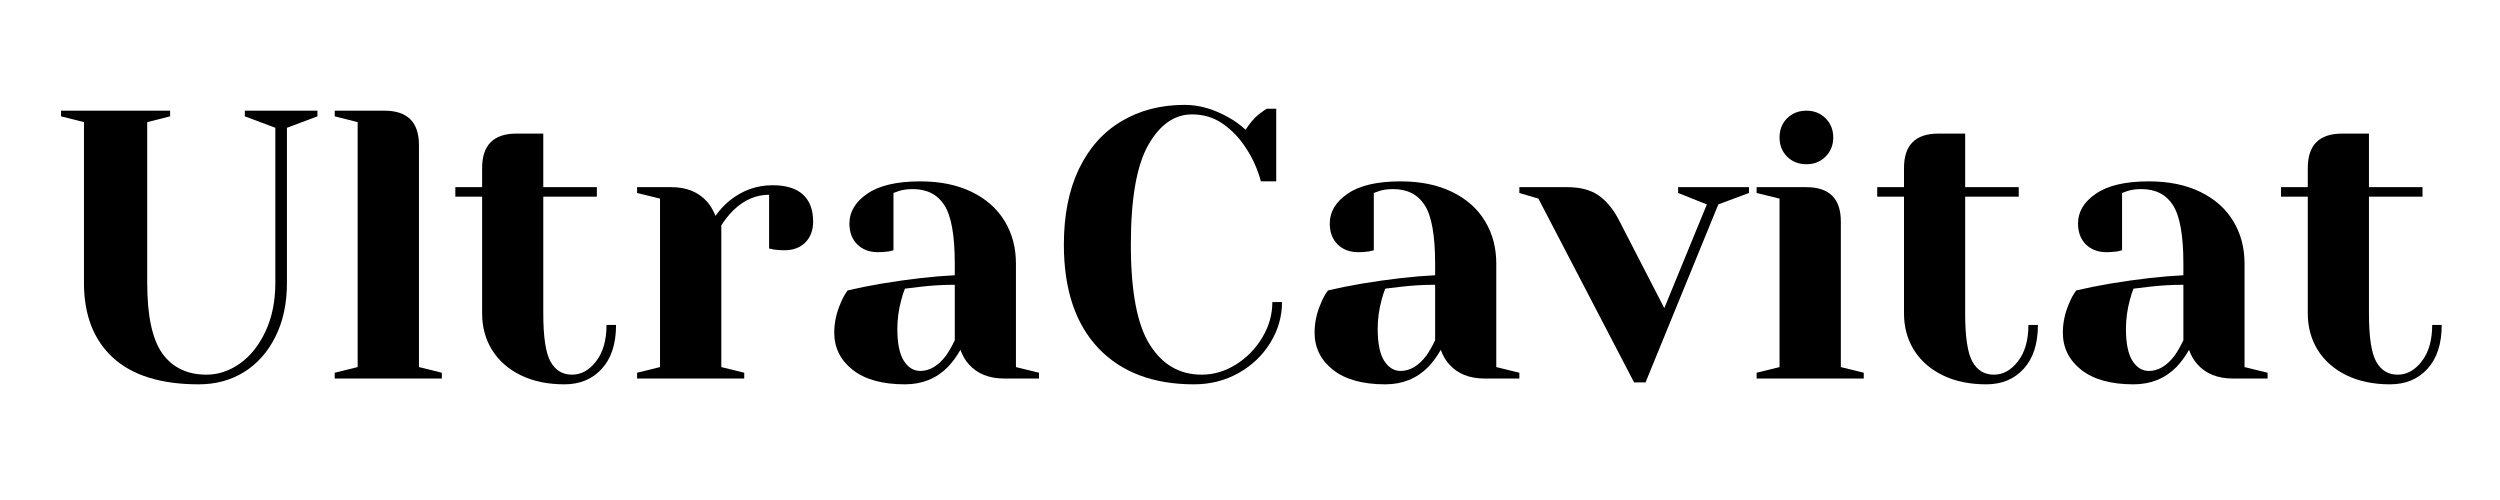 <?xml version="1.0" encoding="UTF-8"?>
<svg xmlns="http://www.w3.org/2000/svg" xmlns:xlink="http://www.w3.org/1999/xlink" width="350" zoomAndPan="magnify" viewBox="0 0 262.5 52.5" height="70" preserveAspectRatio="xMidYMid meet" version="1.0">
  <defs>
    <g></g>
  </defs>
  <g fill="#000000" fill-opacity="1">
    <g transform="translate(5.004, 39.746)">
      <g>
        <path d="M 15.875 0.609 C 11.906 0.609 8.898 -0.32 6.859 -2.188 C 4.828 -4.051 3.812 -6.672 3.812 -10.047 L 3.812 -26.922 L 1.406 -27.531 L 1.406 -28.125 L 12.859 -28.125 L 12.859 -27.531 L 10.453 -26.922 L 10.453 -10.047 C 10.453 -6.586 10.984 -4.113 12.047 -2.625 C 13.117 -1.145 14.66 -0.406 16.672 -0.406 C 17.91 -0.406 19.082 -0.797 20.188 -1.578 C 21.301 -2.367 22.195 -3.492 22.875 -4.953 C 23.562 -6.422 23.906 -8.117 23.906 -10.047 L 23.906 -26.328 L 20.703 -27.531 L 20.703 -28.125 L 28.328 -28.125 L 28.328 -27.531 L 25.125 -26.328 L 25.125 -10.047 C 25.125 -7.879 24.719 -5.988 23.906 -4.375 C 23.102 -2.77 22.004 -1.535 20.609 -0.672 C 19.223 0.18 17.645 0.609 15.875 0.609 Z M 15.875 0.609 "></path>
      </g>
    </g>
  </g>
  <g fill="#000000" fill-opacity="1">
    <g transform="translate(33.537, 39.746)">
      <g>
        <path d="M 1.609 -0.609 L 4.016 -1.203 L 4.016 -26.922 L 1.609 -27.531 L 1.609 -28.125 L 6.828 -28.125 C 9.242 -28.125 10.453 -26.922 10.453 -24.516 L 10.453 -1.203 L 12.859 -0.609 L 12.859 0 L 1.609 0 Z M 1.609 -0.609 "></path>
      </g>
    </g>
  </g>
  <g fill="#000000" fill-opacity="1">
    <g transform="translate(47.201, 39.746)">
      <g>
        <path d="M 12.062 0.609 C 10.289 0.609 8.754 0.285 7.453 -0.359 C 6.148 -1.004 5.148 -1.891 4.453 -3.016 C 3.766 -4.141 3.422 -5.41 3.422 -6.828 L 3.422 -19.094 L 0.609 -19.094 L 0.609 -20.094 L 3.422 -20.094 L 3.422 -22.109 C 3.422 -24.516 4.625 -25.719 7.031 -25.719 L 9.844 -25.719 L 9.844 -20.094 L 15.469 -20.094 L 15.469 -19.094 L 9.844 -19.094 L 9.844 -6.828 C 9.844 -4.367 10.098 -2.68 10.609 -1.766 C 11.117 -0.859 11.867 -0.406 12.859 -0.406 C 13.828 -0.406 14.672 -0.875 15.391 -1.812 C 16.117 -2.75 16.484 -4.02 16.484 -5.625 L 17.484 -5.625 C 17.484 -3.645 16.984 -2.109 15.984 -1.016 C 14.992 0.066 13.688 0.609 12.062 0.609 Z M 12.062 0.609 "></path>
      </g>
    </g>
  </g>
  <g fill="#000000" fill-opacity="1">
    <g transform="translate(65.286, 39.746)">
      <g>
        <path d="M 1.609 -0.609 L 4.016 -1.203 L 4.016 -18.891 L 1.609 -19.484 L 1.609 -20.094 L 5.219 -20.094 C 6.801 -20.094 8.051 -19.582 8.969 -18.562 C 9.312 -18.164 9.602 -17.672 9.844 -17.078 C 10.25 -17.672 10.742 -18.207 11.328 -18.688 C 12.672 -19.758 14.172 -20.297 15.828 -20.297 C 17.254 -20.297 18.32 -19.969 19.031 -19.312 C 19.738 -18.656 20.094 -17.711 20.094 -16.484 C 20.094 -15.566 19.816 -14.832 19.266 -14.281 C 18.723 -13.738 17.992 -13.469 17.078 -13.469 C 16.703 -13.469 16.328 -13.492 15.953 -13.547 L 15.469 -13.656 L 15.469 -19.297 C 14.102 -19.297 12.859 -18.758 11.734 -17.688 C 11.203 -17.145 10.773 -16.609 10.453 -16.078 L 10.453 -1.203 L 12.859 -0.609 L 12.859 0 L 1.609 0 Z M 1.609 -0.609 "></path>
      </g>
    </g>
  </g>
  <g fill="#000000" fill-opacity="1">
    <g transform="translate(85.58, 39.746)">
      <g>
        <path d="M 9.438 0.609 C 7.062 0.609 5.227 0.098 3.938 -0.922 C 2.656 -1.941 2.016 -3.242 2.016 -4.828 C 2.016 -5.867 2.238 -6.898 2.688 -7.922 C 2.875 -8.398 3.117 -8.844 3.422 -9.25 C 4.516 -9.508 5.707 -9.75 7 -9.969 C 9.883 -10.445 12.441 -10.738 14.672 -10.844 L 14.672 -12.062 C 14.672 -15.031 14.305 -17.078 13.578 -18.203 C 12.859 -19.328 11.75 -19.891 10.25 -19.891 C 9.688 -19.891 9.203 -19.82 8.797 -19.688 L 8.234 -19.484 L 8.234 -13.469 L 7.719 -13.344 C 7.289 -13.289 6.926 -13.266 6.625 -13.266 C 5.719 -13.266 4.988 -13.535 4.438 -14.078 C 3.883 -14.629 3.609 -15.363 3.609 -16.281 C 3.609 -17.508 4.234 -18.551 5.484 -19.406 C 6.734 -20.27 8.586 -20.703 11.047 -20.703 C 13.141 -20.703 14.941 -20.332 16.453 -19.594 C 17.973 -18.852 19.125 -17.832 19.906 -16.531 C 20.695 -15.238 21.094 -13.75 21.094 -12.062 L 21.094 -1.203 L 23.516 -0.609 L 23.516 0 L 19.891 0 C 18.285 0 17.039 -0.492 16.156 -1.484 C 15.781 -1.891 15.484 -2.398 15.266 -3.016 C 14.891 -2.348 14.445 -1.742 13.938 -1.203 C 12.738 0.004 11.238 0.609 9.438 0.609 Z M 11.047 -0.797 C 12.035 -0.797 12.938 -1.332 13.75 -2.406 C 14.039 -2.812 14.348 -3.348 14.672 -4.016 L 14.672 -9.844 C 13.43 -9.844 12.25 -9.773 11.125 -9.641 C 10.301 -9.535 9.738 -9.469 9.438 -9.438 C 9.312 -9.145 9.18 -8.742 9.047 -8.234 C 8.773 -7.223 8.641 -6.219 8.641 -5.219 C 8.641 -3.719 8.863 -2.602 9.312 -1.875 C 9.77 -1.156 10.348 -0.797 11.047 -0.797 Z M 11.047 -0.797 "></path>
      </g>
    </g>
  </g>
  <g fill="#000000" fill-opacity="1">
    <g transform="translate(109.894, 39.746)">
      <g>
        <path d="M 15.469 0.609 C 11.188 0.609 7.836 -0.66 5.422 -3.203 C 3.016 -5.754 1.812 -9.375 1.812 -14.062 C 1.812 -17.145 2.336 -19.789 3.391 -22 C 4.453 -24.207 5.941 -25.879 7.859 -27.016 C 9.773 -28.16 11.988 -28.734 14.5 -28.734 C 16.031 -28.734 17.57 -28.289 19.125 -27.406 C 19.719 -27.082 20.305 -26.656 20.891 -26.125 C 21.348 -26.82 21.816 -27.367 22.297 -27.766 C 22.785 -28.117 23.055 -28.305 23.109 -28.328 L 24.109 -28.328 L 24.109 -20.703 L 22.5 -20.703 C 22.156 -21.984 21.633 -23.145 20.938 -24.188 C 20.289 -25.207 19.492 -26.051 18.547 -26.719 C 17.598 -27.395 16.504 -27.734 15.266 -27.734 C 13.422 -27.734 11.891 -26.66 10.672 -24.516 C 9.453 -22.367 8.844 -18.883 8.844 -14.062 C 8.844 -9.164 9.504 -5.664 10.828 -3.562 C 12.148 -1.457 13.969 -0.406 16.281 -0.406 C 17.539 -0.406 18.738 -0.758 19.875 -1.469 C 21.008 -2.176 21.93 -3.117 22.641 -4.297 C 23.348 -5.473 23.703 -6.719 23.703 -8.031 L 24.719 -8.031 C 24.719 -6.508 24.305 -5.082 23.484 -3.75 C 22.672 -2.426 21.562 -1.367 20.156 -0.578 C 18.75 0.211 17.188 0.609 15.469 0.609 Z M 15.469 0.609 "></path>
      </g>
    </g>
  </g>
  <g fill="#000000" fill-opacity="1">
    <g transform="translate(136.016, 39.746)">
      <g>
        <path d="M 9.438 0.609 C 7.062 0.609 5.227 0.098 3.938 -0.922 C 2.656 -1.941 2.016 -3.242 2.016 -4.828 C 2.016 -5.867 2.238 -6.898 2.688 -7.922 C 2.875 -8.398 3.117 -8.844 3.422 -9.25 C 4.516 -9.508 5.707 -9.75 7 -9.969 C 9.883 -10.445 12.441 -10.738 14.672 -10.844 L 14.672 -12.062 C 14.672 -15.031 14.305 -17.078 13.578 -18.203 C 12.859 -19.328 11.75 -19.891 10.25 -19.891 C 9.688 -19.891 9.203 -19.82 8.797 -19.688 L 8.234 -19.484 L 8.234 -13.469 L 7.719 -13.344 C 7.289 -13.289 6.926 -13.266 6.625 -13.266 C 5.719 -13.266 4.988 -13.535 4.438 -14.078 C 3.883 -14.629 3.609 -15.363 3.609 -16.281 C 3.609 -17.508 4.234 -18.551 5.484 -19.406 C 6.734 -20.27 8.586 -20.703 11.047 -20.703 C 13.141 -20.703 14.941 -20.332 16.453 -19.594 C 17.973 -18.852 19.125 -17.832 19.906 -16.531 C 20.695 -15.238 21.094 -13.75 21.094 -12.062 L 21.094 -1.203 L 23.516 -0.609 L 23.516 0 L 19.891 0 C 18.285 0 17.039 -0.492 16.156 -1.484 C 15.781 -1.891 15.484 -2.398 15.266 -3.016 C 14.891 -2.348 14.445 -1.742 13.938 -1.203 C 12.738 0.004 11.238 0.609 9.438 0.609 Z M 11.047 -0.797 C 12.035 -0.797 12.938 -1.332 13.75 -2.406 C 14.039 -2.812 14.348 -3.348 14.672 -4.016 L 14.672 -9.844 C 13.43 -9.844 12.25 -9.773 11.125 -9.641 C 10.301 -9.535 9.738 -9.469 9.438 -9.438 C 9.312 -9.145 9.18 -8.742 9.047 -8.234 C 8.773 -7.223 8.641 -6.219 8.641 -5.219 C 8.641 -3.719 8.863 -2.602 9.312 -1.875 C 9.77 -1.156 10.348 -0.797 11.047 -0.797 Z M 11.047 -0.797 "></path>
      </g>
    </g>
  </g>
  <g fill="#000000" fill-opacity="1">
    <g transform="translate(160.329, 39.746)">
      <g>
        <path d="M 1.203 -18.891 L -0.797 -19.484 L -0.797 -20.094 L 4.219 -20.094 C 5.613 -20.094 6.719 -19.801 7.531 -19.219 C 8.352 -18.645 9.055 -17.797 9.641 -16.672 L 14.422 -7.391 L 18.891 -18.281 L 15.875 -19.484 L 15.875 -20.094 L 23.312 -20.094 L 23.312 -19.484 L 20.094 -18.281 L 12.453 0.406 L 11.25 0.406 Z M 1.203 -18.891 "></path>
      </g>
    </g>
  </g>
  <g fill="#000000" fill-opacity="1">
    <g transform="translate(182.835, 39.746)">
      <g>
        <path d="M 1.609 -0.609 L 4.016 -1.203 L 4.016 -18.891 L 1.609 -19.484 L 1.609 -20.094 L 6.828 -20.094 C 9.242 -20.094 10.453 -18.891 10.453 -16.484 L 10.453 -1.203 L 12.859 -0.609 L 12.859 0 L 1.609 0 Z M 6.844 -22.5 C 6.031 -22.5 5.352 -22.766 4.812 -23.297 C 4.281 -23.836 4.016 -24.508 4.016 -25.312 C 4.016 -26.125 4.281 -26.797 4.812 -27.328 C 5.352 -27.859 6.031 -28.125 6.844 -28.125 C 7.645 -28.125 8.312 -27.859 8.844 -27.328 C 9.383 -26.797 9.656 -26.125 9.656 -25.312 C 9.656 -24.508 9.383 -23.836 8.844 -23.297 C 8.312 -22.766 7.645 -22.5 6.844 -22.5 Z M 6.844 -22.5 "></path>
      </g>
    </g>
  </g>
  <g fill="#000000" fill-opacity="1">
    <g transform="translate(196.498, 39.746)">
      <g>
        <path d="M 12.062 0.609 C 10.289 0.609 8.754 0.285 7.453 -0.359 C 6.148 -1.004 5.148 -1.891 4.453 -3.016 C 3.766 -4.141 3.422 -5.41 3.422 -6.828 L 3.422 -19.094 L 0.609 -19.094 L 0.609 -20.094 L 3.422 -20.094 L 3.422 -22.109 C 3.422 -24.516 4.625 -25.719 7.031 -25.719 L 9.844 -25.719 L 9.844 -20.094 L 15.469 -20.094 L 15.469 -19.094 L 9.844 -19.094 L 9.844 -6.828 C 9.844 -4.367 10.098 -2.68 10.609 -1.766 C 11.117 -0.859 11.867 -0.406 12.859 -0.406 C 13.828 -0.406 14.672 -0.875 15.391 -1.812 C 16.117 -2.75 16.484 -4.02 16.484 -5.625 L 17.484 -5.625 C 17.484 -3.645 16.984 -2.109 15.984 -1.016 C 14.992 0.066 13.688 0.609 12.062 0.609 Z M 12.062 0.609 "></path>
      </g>
    </g>
  </g>
  <g fill="#000000" fill-opacity="1">
    <g transform="translate(214.583, 39.746)">
      <g>
        <path d="M 9.438 0.609 C 7.062 0.609 5.227 0.098 3.938 -0.922 C 2.656 -1.941 2.016 -3.242 2.016 -4.828 C 2.016 -5.867 2.238 -6.898 2.688 -7.922 C 2.875 -8.398 3.117 -8.844 3.422 -9.25 C 4.516 -9.508 5.707 -9.75 7 -9.969 C 9.883 -10.445 12.441 -10.738 14.672 -10.844 L 14.672 -12.062 C 14.672 -15.031 14.305 -17.078 13.578 -18.203 C 12.859 -19.328 11.75 -19.891 10.25 -19.891 C 9.688 -19.891 9.203 -19.82 8.797 -19.688 L 8.234 -19.484 L 8.234 -13.469 L 7.719 -13.344 C 7.289 -13.289 6.926 -13.266 6.625 -13.266 C 5.719 -13.266 4.988 -13.535 4.438 -14.078 C 3.883 -14.629 3.609 -15.363 3.609 -16.281 C 3.609 -17.508 4.234 -18.551 5.484 -19.406 C 6.734 -20.27 8.586 -20.703 11.047 -20.703 C 13.141 -20.703 14.941 -20.332 16.453 -19.594 C 17.973 -18.852 19.125 -17.832 19.906 -16.531 C 20.695 -15.238 21.094 -13.75 21.094 -12.062 L 21.094 -1.203 L 23.516 -0.609 L 23.516 0 L 19.891 0 C 18.285 0 17.039 -0.492 16.156 -1.484 C 15.781 -1.891 15.484 -2.398 15.266 -3.016 C 14.891 -2.348 14.445 -1.742 13.938 -1.203 C 12.738 0.004 11.238 0.609 9.438 0.609 Z M 11.047 -0.797 C 12.035 -0.797 12.938 -1.332 13.75 -2.406 C 14.039 -2.812 14.348 -3.348 14.672 -4.016 L 14.672 -9.844 C 13.43 -9.844 12.25 -9.773 11.125 -9.641 C 10.301 -9.535 9.738 -9.469 9.438 -9.438 C 9.312 -9.145 9.18 -8.742 9.047 -8.234 C 8.773 -7.223 8.641 -6.219 8.641 -5.219 C 8.641 -3.719 8.863 -2.602 9.312 -1.875 C 9.77 -1.156 10.348 -0.797 11.047 -0.797 Z M 11.047 -0.797 "></path>
      </g>
    </g>
  </g>
  <g fill="#000000" fill-opacity="1">
    <g transform="translate(238.896, 39.746)">
      <g>
        <path d="M 12.062 0.609 C 10.289 0.609 8.754 0.285 7.453 -0.359 C 6.148 -1.004 5.148 -1.891 4.453 -3.016 C 3.766 -4.141 3.422 -5.41 3.422 -6.828 L 3.422 -19.094 L 0.609 -19.094 L 0.609 -20.094 L 3.422 -20.094 L 3.422 -22.109 C 3.422 -24.516 4.625 -25.719 7.031 -25.719 L 9.844 -25.719 L 9.844 -20.094 L 15.469 -20.094 L 15.469 -19.094 L 9.844 -19.094 L 9.844 -6.828 C 9.844 -4.367 10.098 -2.68 10.609 -1.766 C 11.117 -0.859 11.867 -0.406 12.859 -0.406 C 13.828 -0.406 14.672 -0.875 15.391 -1.812 C 16.117 -2.75 16.484 -4.02 16.484 -5.625 L 17.484 -5.625 C 17.484 -3.645 16.984 -2.109 15.984 -1.016 C 14.992 0.066 13.688 0.609 12.062 0.609 Z M 12.062 0.609 "></path>
      </g>
    </g>
  </g>
</svg>
